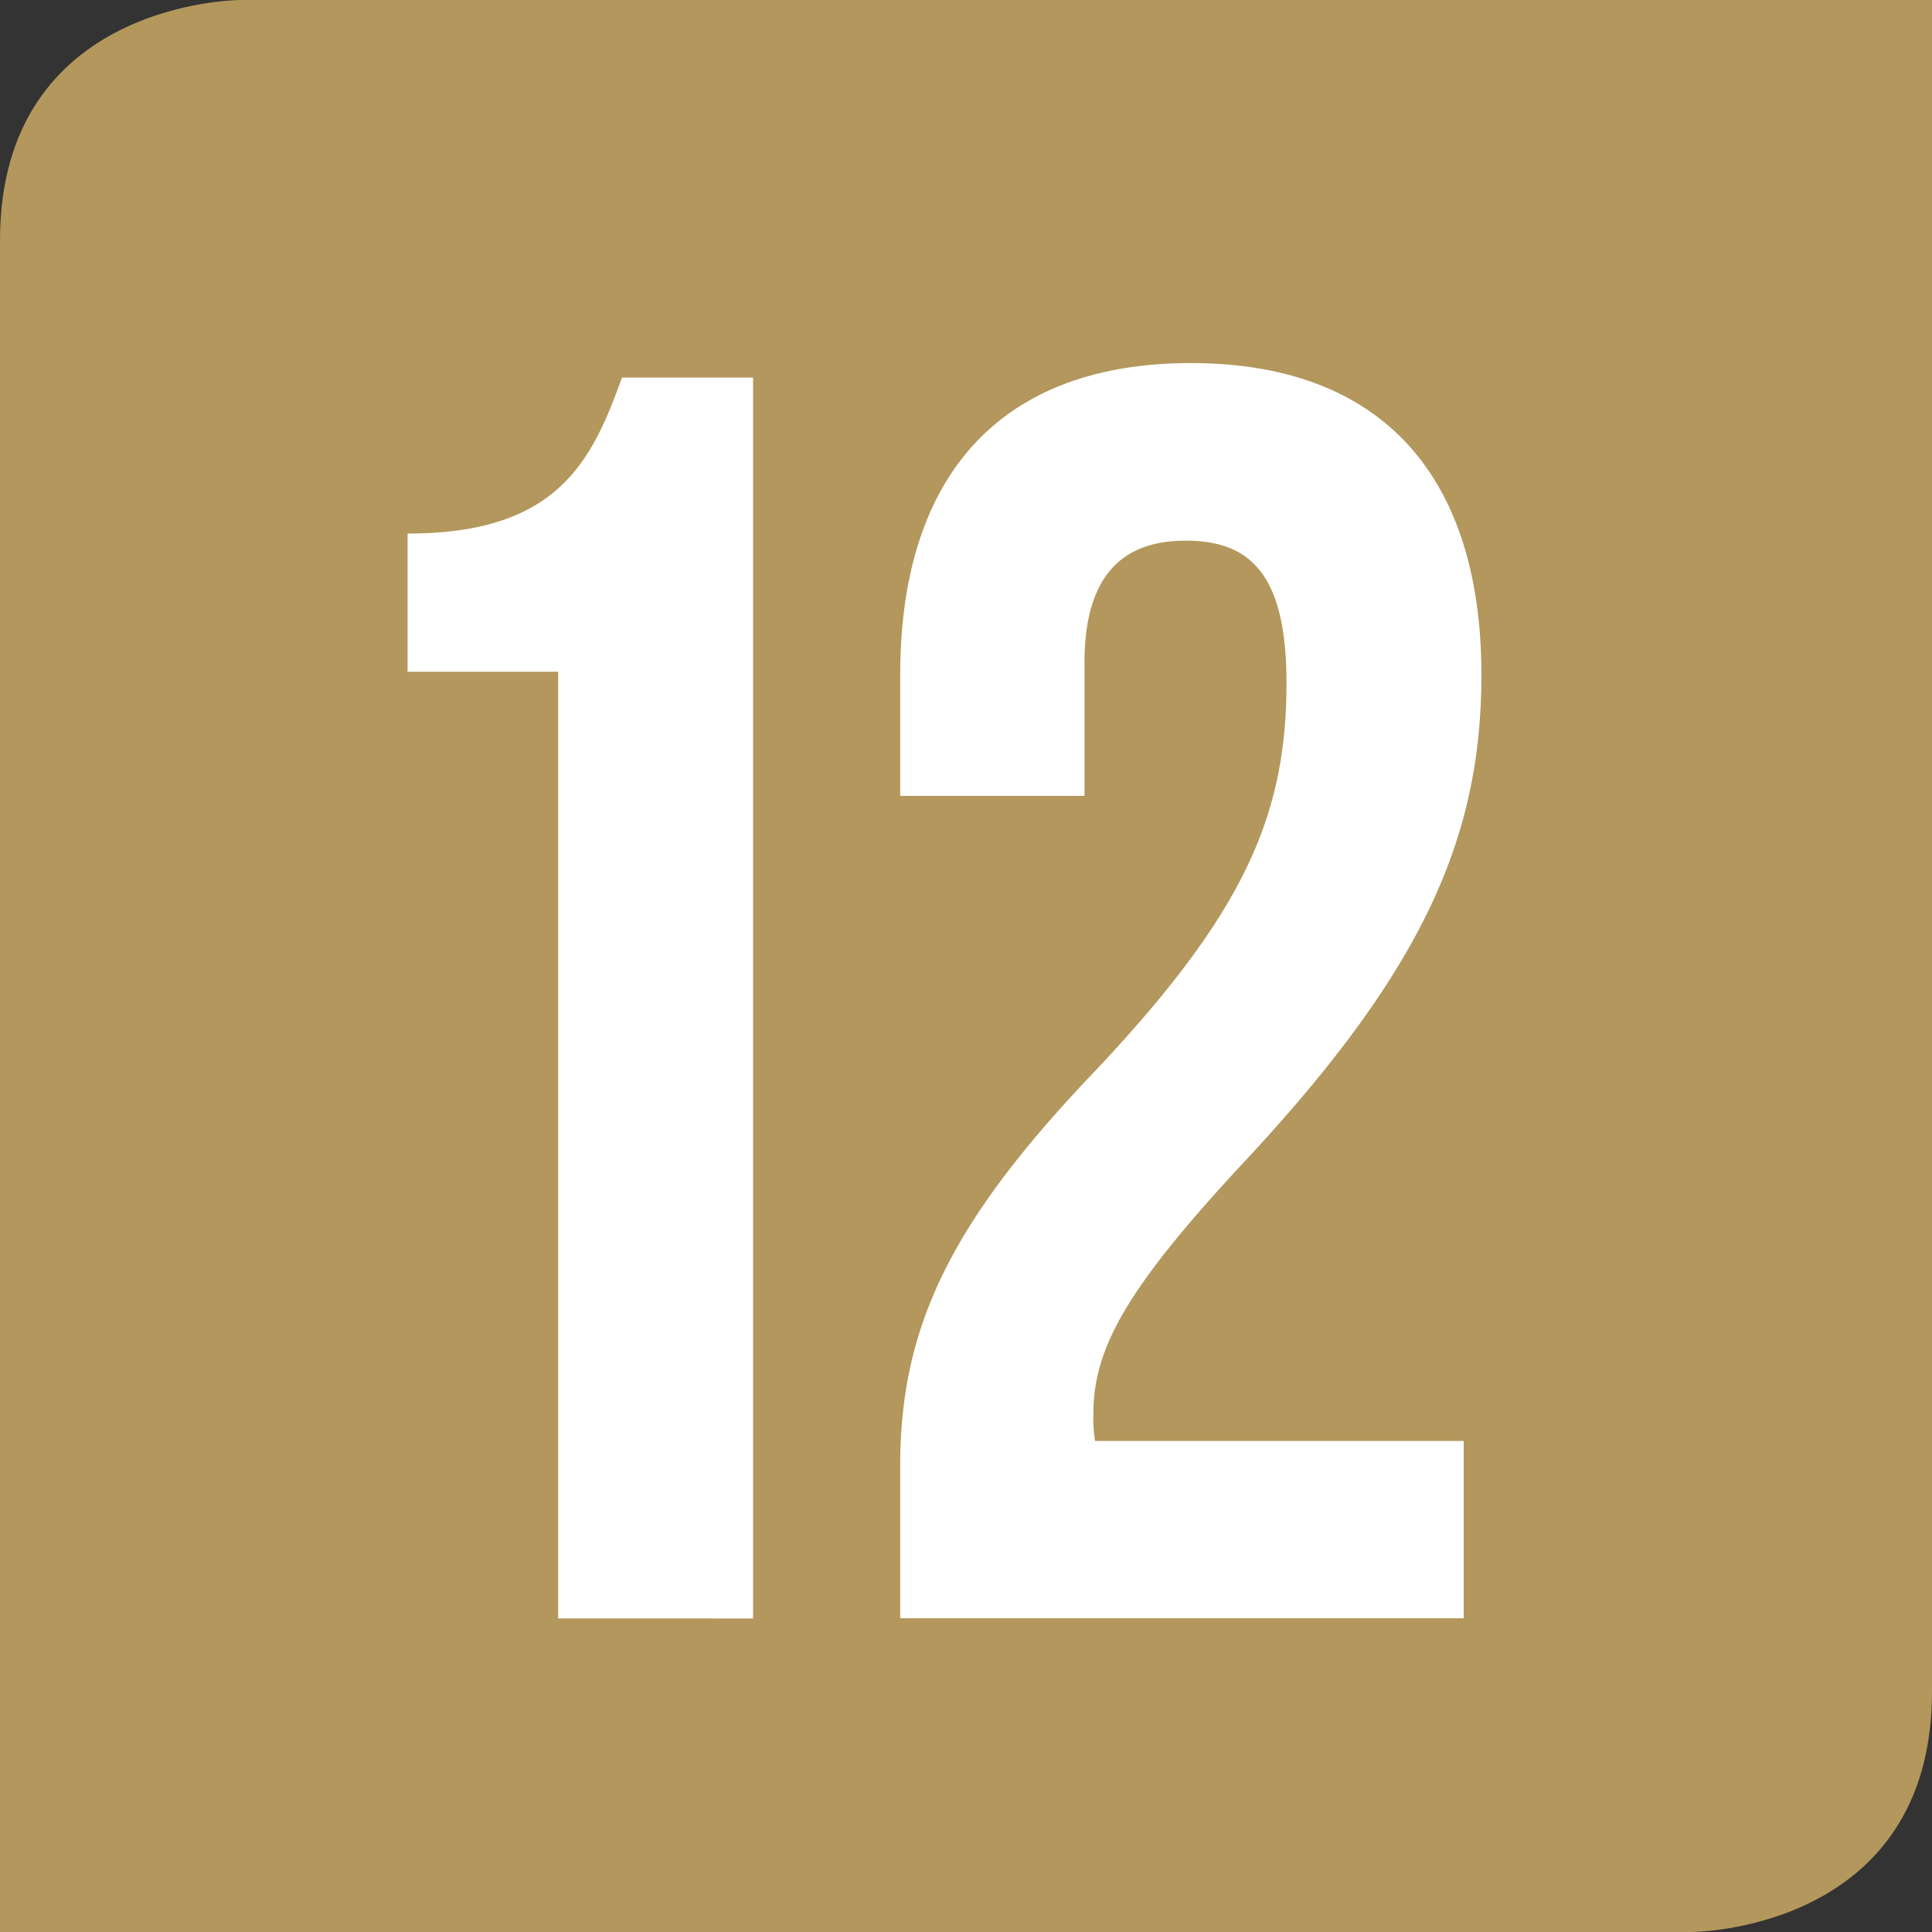 <svg id="Calque_1" data-name="Calque 1" xmlns="http://www.w3.org/2000/svg" viewBox="0 0 239.77 239.77"><rect x="0" y="0" width="239.77" height="239.77" fill="#333333" stroke="none"/><defs><style>.cls-1{fill:#b3975c;}.cls-2{fill:#fff;}</style></defs><path class="cls-1" d="M29.84,0S0,0,0,29.84V239.77H209.9s29.87,0,29.87-29.85V0"/><path class="cls-2" d="M147.13,67.1c-7.7,0-12.54,4.18-12.54,15.17v16.5H111.72v-15c0-24.63,12.31-38.71,36.07-38.71s36.06,14.08,36.06,38.71c0,20.46-7.47,37-29.91,60.93-14.29,15.43-18.25,22.73-18.25,30.83a16.6,16.6,0,0,0,.22,3.3h45.74v22H111.72V181.91c0-17.16,6.16-30.14,24.19-49,18.47-19.58,23.75-31.67,23.75-48.17C159.66,70.84,154.82,67.1,147.13,67.1Z"/><path class="cls-2" d="M50.58,66.22c18.69,0,22.87-9,26.61-19.36H93.46v154H69.27V83.37H50.58Z"/></svg>